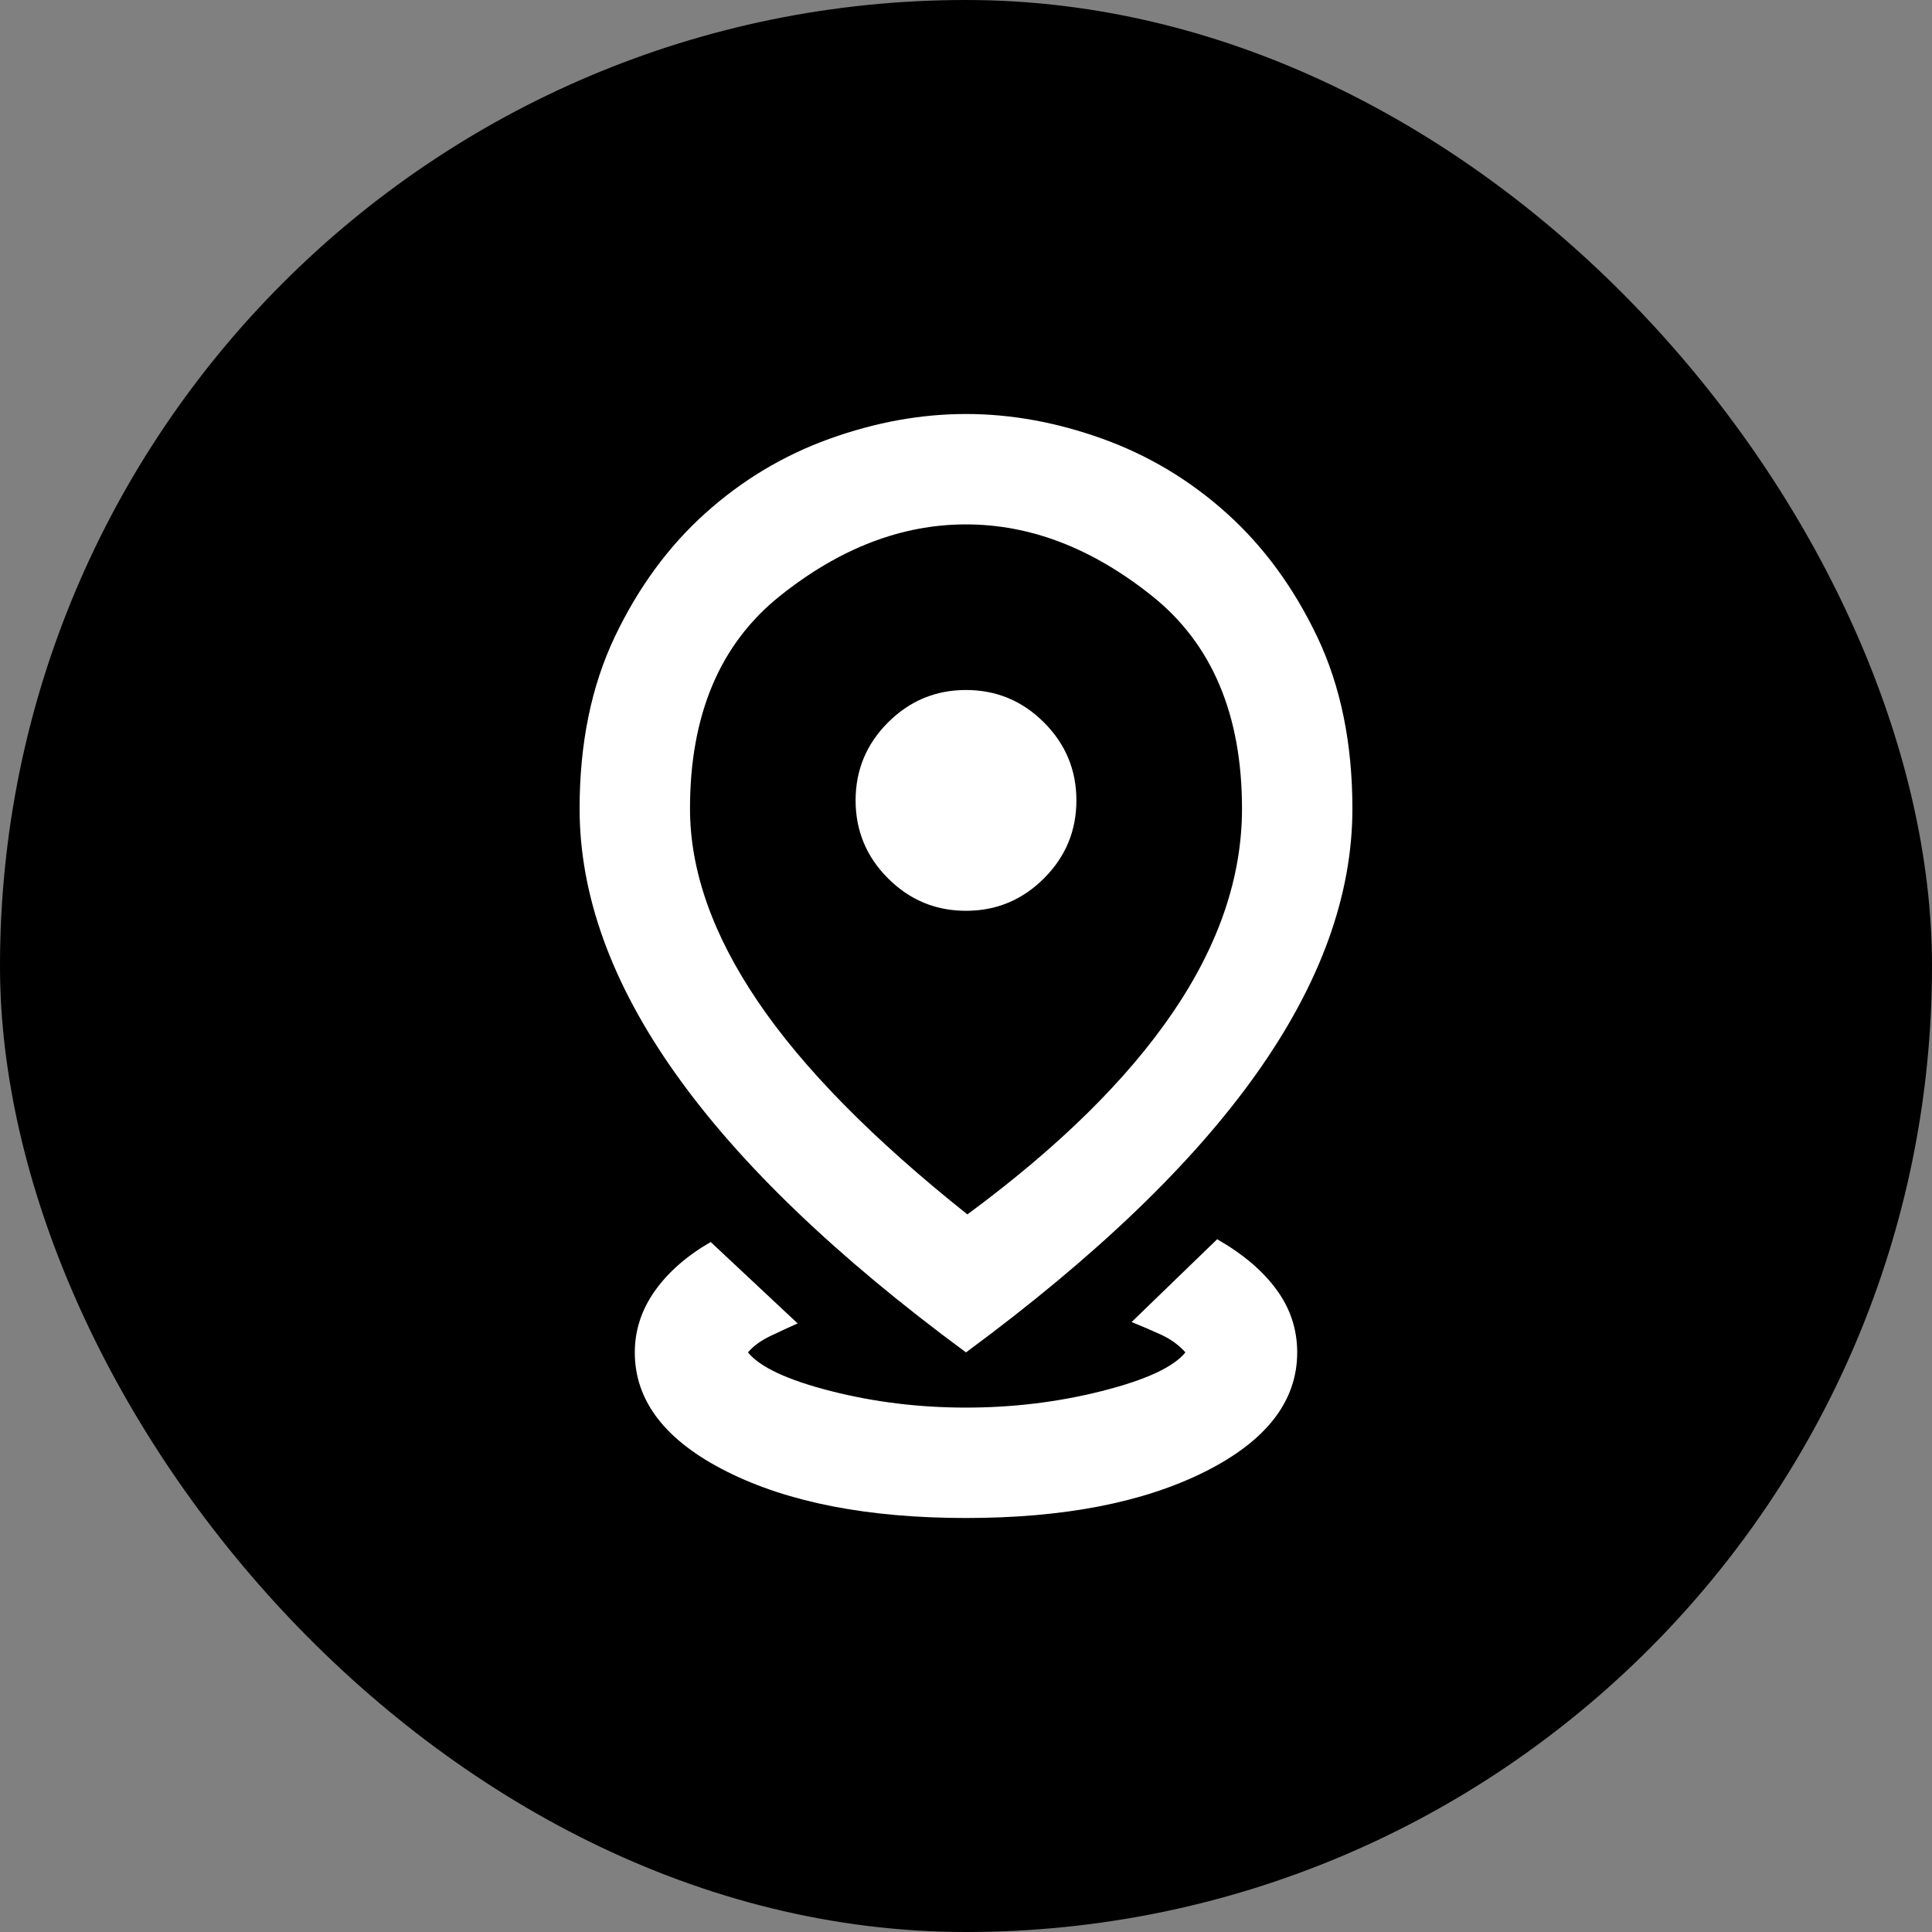<svg width="35" height="35" viewBox="0 0 35 35" fill="none" xmlns="http://www.w3.org/2000/svg">
<rect x="0" y="0" width="35" height="35" fill="#808080" stroke="none"/>
<rect width="35" height="35" rx="17.5" fill="black"/>
<mask id="mask0_4989_25251" style="mask-type:alpha" maskUnits="userSpaceOnUse" x="5" y="5" width="25" height="25">
<rect x="5.5" y="5.5" width="24" height="24" fill="#D9D9D9"/>
</mask>
<g mask="url(#mask0_4989_25251)">
<path d="M17.5 27.5C15.733 27.5 14.292 27.221 13.175 26.663C12.058 26.104 11.5 25.383 11.5 24.5C11.5 24.1 11.621 23.729 11.863 23.387C12.104 23.046 12.442 22.75 12.875 22.5L14.45 23.975C14.3 24.042 14.137 24.117 13.963 24.2C13.787 24.283 13.65 24.383 13.55 24.5C13.767 24.767 14.267 25 15.05 25.2C15.833 25.4 16.65 25.5 17.5 25.5C18.35 25.5 19.171 25.4 19.962 25.2C20.754 25 21.258 24.767 21.475 24.5C21.358 24.367 21.208 24.258 21.025 24.175C20.842 24.092 20.667 24.017 20.5 23.95L22.05 22.45C22.517 22.717 22.875 23.021 23.125 23.363C23.375 23.704 23.5 24.083 23.5 24.5C23.5 25.383 22.942 26.104 21.825 26.663C20.708 27.221 19.267 27.5 17.5 27.5ZM17.525 22C19.175 20.783 20.417 19.562 21.25 18.337C22.083 17.113 22.5 15.883 22.5 14.65C22.5 12.95 21.958 11.667 20.875 10.8C19.792 9.933 18.667 9.5 17.5 9.5C16.333 9.5 15.208 9.933 14.125 10.8C13.042 11.667 12.5 12.95 12.5 14.65C12.5 15.767 12.908 16.929 13.725 18.137C14.542 19.346 15.808 20.633 17.525 22ZM17.5 24.5C15.15 22.767 13.396 21.083 12.238 19.45C11.079 17.817 10.5 16.217 10.5 14.65C10.5 13.467 10.713 12.429 11.137 11.537C11.562 10.646 12.108 9.9 12.775 9.3C13.442 8.7 14.192 8.25 15.025 7.95C15.858 7.65 16.683 7.5 17.5 7.5C18.317 7.5 19.142 7.65 19.975 7.95C20.808 8.25 21.558 8.7 22.225 9.3C22.892 9.9 23.438 10.646 23.863 11.537C24.288 12.429 24.5 13.467 24.5 14.65C24.5 16.217 23.921 17.817 22.762 19.45C21.604 21.083 19.85 22.767 17.5 24.5ZM17.5 16.5C18.05 16.5 18.521 16.304 18.913 15.912C19.304 15.521 19.5 15.05 19.5 14.5C19.5 13.95 19.304 13.479 18.913 13.088C18.521 12.696 18.05 12.5 17.5 12.5C16.95 12.5 16.479 12.696 16.087 13.088C15.696 13.479 15.5 13.95 15.5 14.5C15.5 15.05 15.696 15.521 16.087 15.912C16.479 16.304 16.95 16.5 17.5 16.5Z" fill="white"/>
</g>
</svg>
